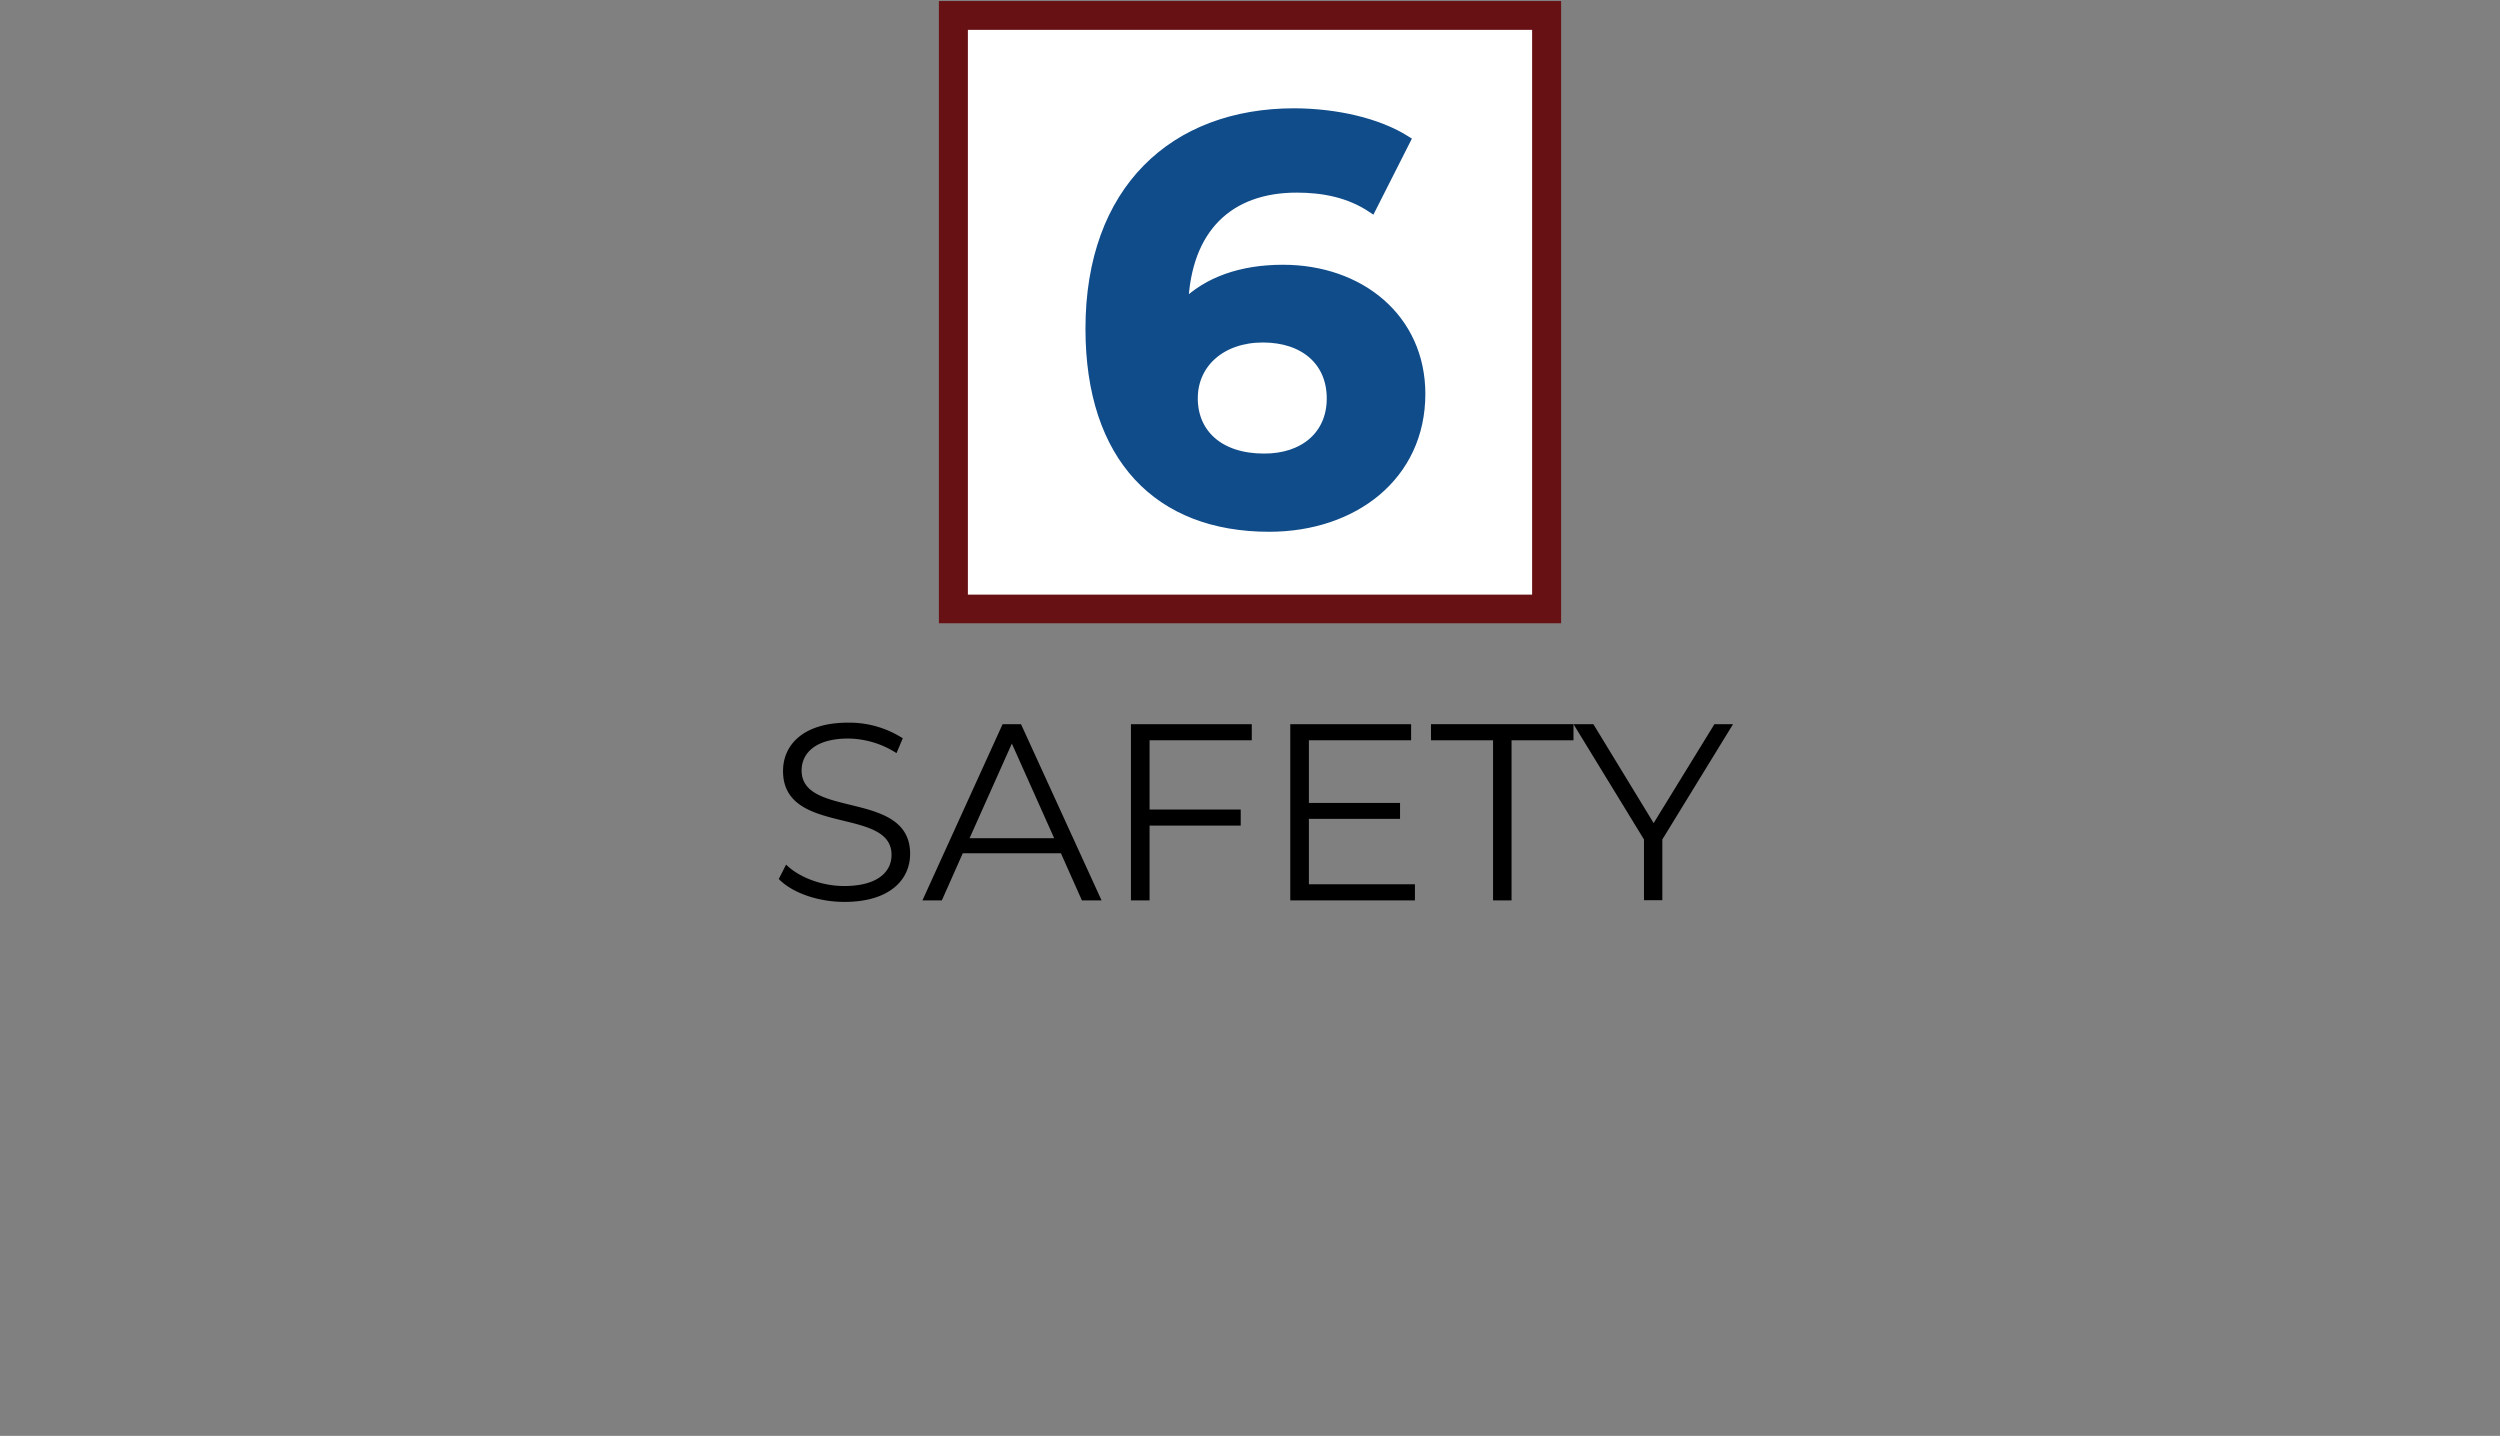 <svg id="Without_Red_Line" data-name="Without Red Line" xmlns="http://www.w3.org/2000/svg" viewBox="0 0 576 330.83"><rect x="0" y="0" width="576" height="330.83" fill="#808080" stroke="none"/><defs><style>.cls-1{fill:#fff;}.cls-2{fill:#681115;}.cls-3{fill:#104c8a;stroke:#104c8a;stroke-miterlimit:10;stroke-width:2px;}</style></defs><g id="Maroon_Rectangle" data-name="Maroon Rectangle"><rect class="cls-1" x="219.64" y="3.56" width="136.72" height="136.72"/><path class="cls-2" d="M353,6.88V137H223V6.88H353M359.68.24H216.32V143.6H359.68V.24Z"/></g><g id="_9.6_Safety" data-name="9.6 Safety"><path d="M179.43,202.52l1.68-3.31c2.9,2.84,8.06,4.93,13.4,4.93,7.59,0,10.9-3.19,10.9-7.19,0-11.14-25-4.29-25-19.31,0-6,4.64-11.14,15-11.14A22.84,22.84,0,0,1,208,170.1l-1.45,3.42a20.91,20.91,0,0,0-11.13-3.36c-7.43,0-10.73,3.3-10.73,7.36,0,11.14,25,4.41,25,19.2,0,6-4.75,11.08-15.13,11.08C188.42,207.8,182.44,205.65,179.43,202.52Z"/><path d="M244.44,196.6H221.82L217,207.45h-4.47L231,166.85h4.24l18.56,40.6h-4.53Zm-1.56-3.48-9.75-21.8-9.74,21.8Z"/><path d="M264.86,170.56v15.95h21v3.71h-21v17.23h-4.29v-40.6h27.84v3.71Z"/><path d="M326,203.74v3.71H297.28v-40.6h27.84v3.71H301.57V185h21v3.66h-21v15.08Z"/><path d="M344,170.56H329.7v-3.71h32.83v3.71H348.26v36.89H344Z"/><path d="M383,193.41v14h-4.23v-14l-16.24-26.56h4.58L381,189.64,395,166.85h4.29Z"/></g><g id="_6" data-name="6"><path class="cls-3" d="M327.4,90.77c0,18.87-15.44,30.75-35,30.75-25.47,0-41.31-16-41.31-45.8,0-31.95,19.27-49.77,47.12-49.77C308,26,317.5,28.2,324,32.29L316.05,48c-5.15-3.44-11.09-4.62-17.29-4.62-15.44,0-25.34,9.1-26,26.79C278.17,64.76,286,62,295.59,62,313.41,62,327.4,73.34,327.4,90.77Zm-20.72,1c0-8.45-6.2-13.86-15.71-13.86s-16,5.81-16,13.86,5.94,13.73,16.24,13.73C300.34,105.55,306.68,100.27,306.68,91.82Z"/></g></svg>